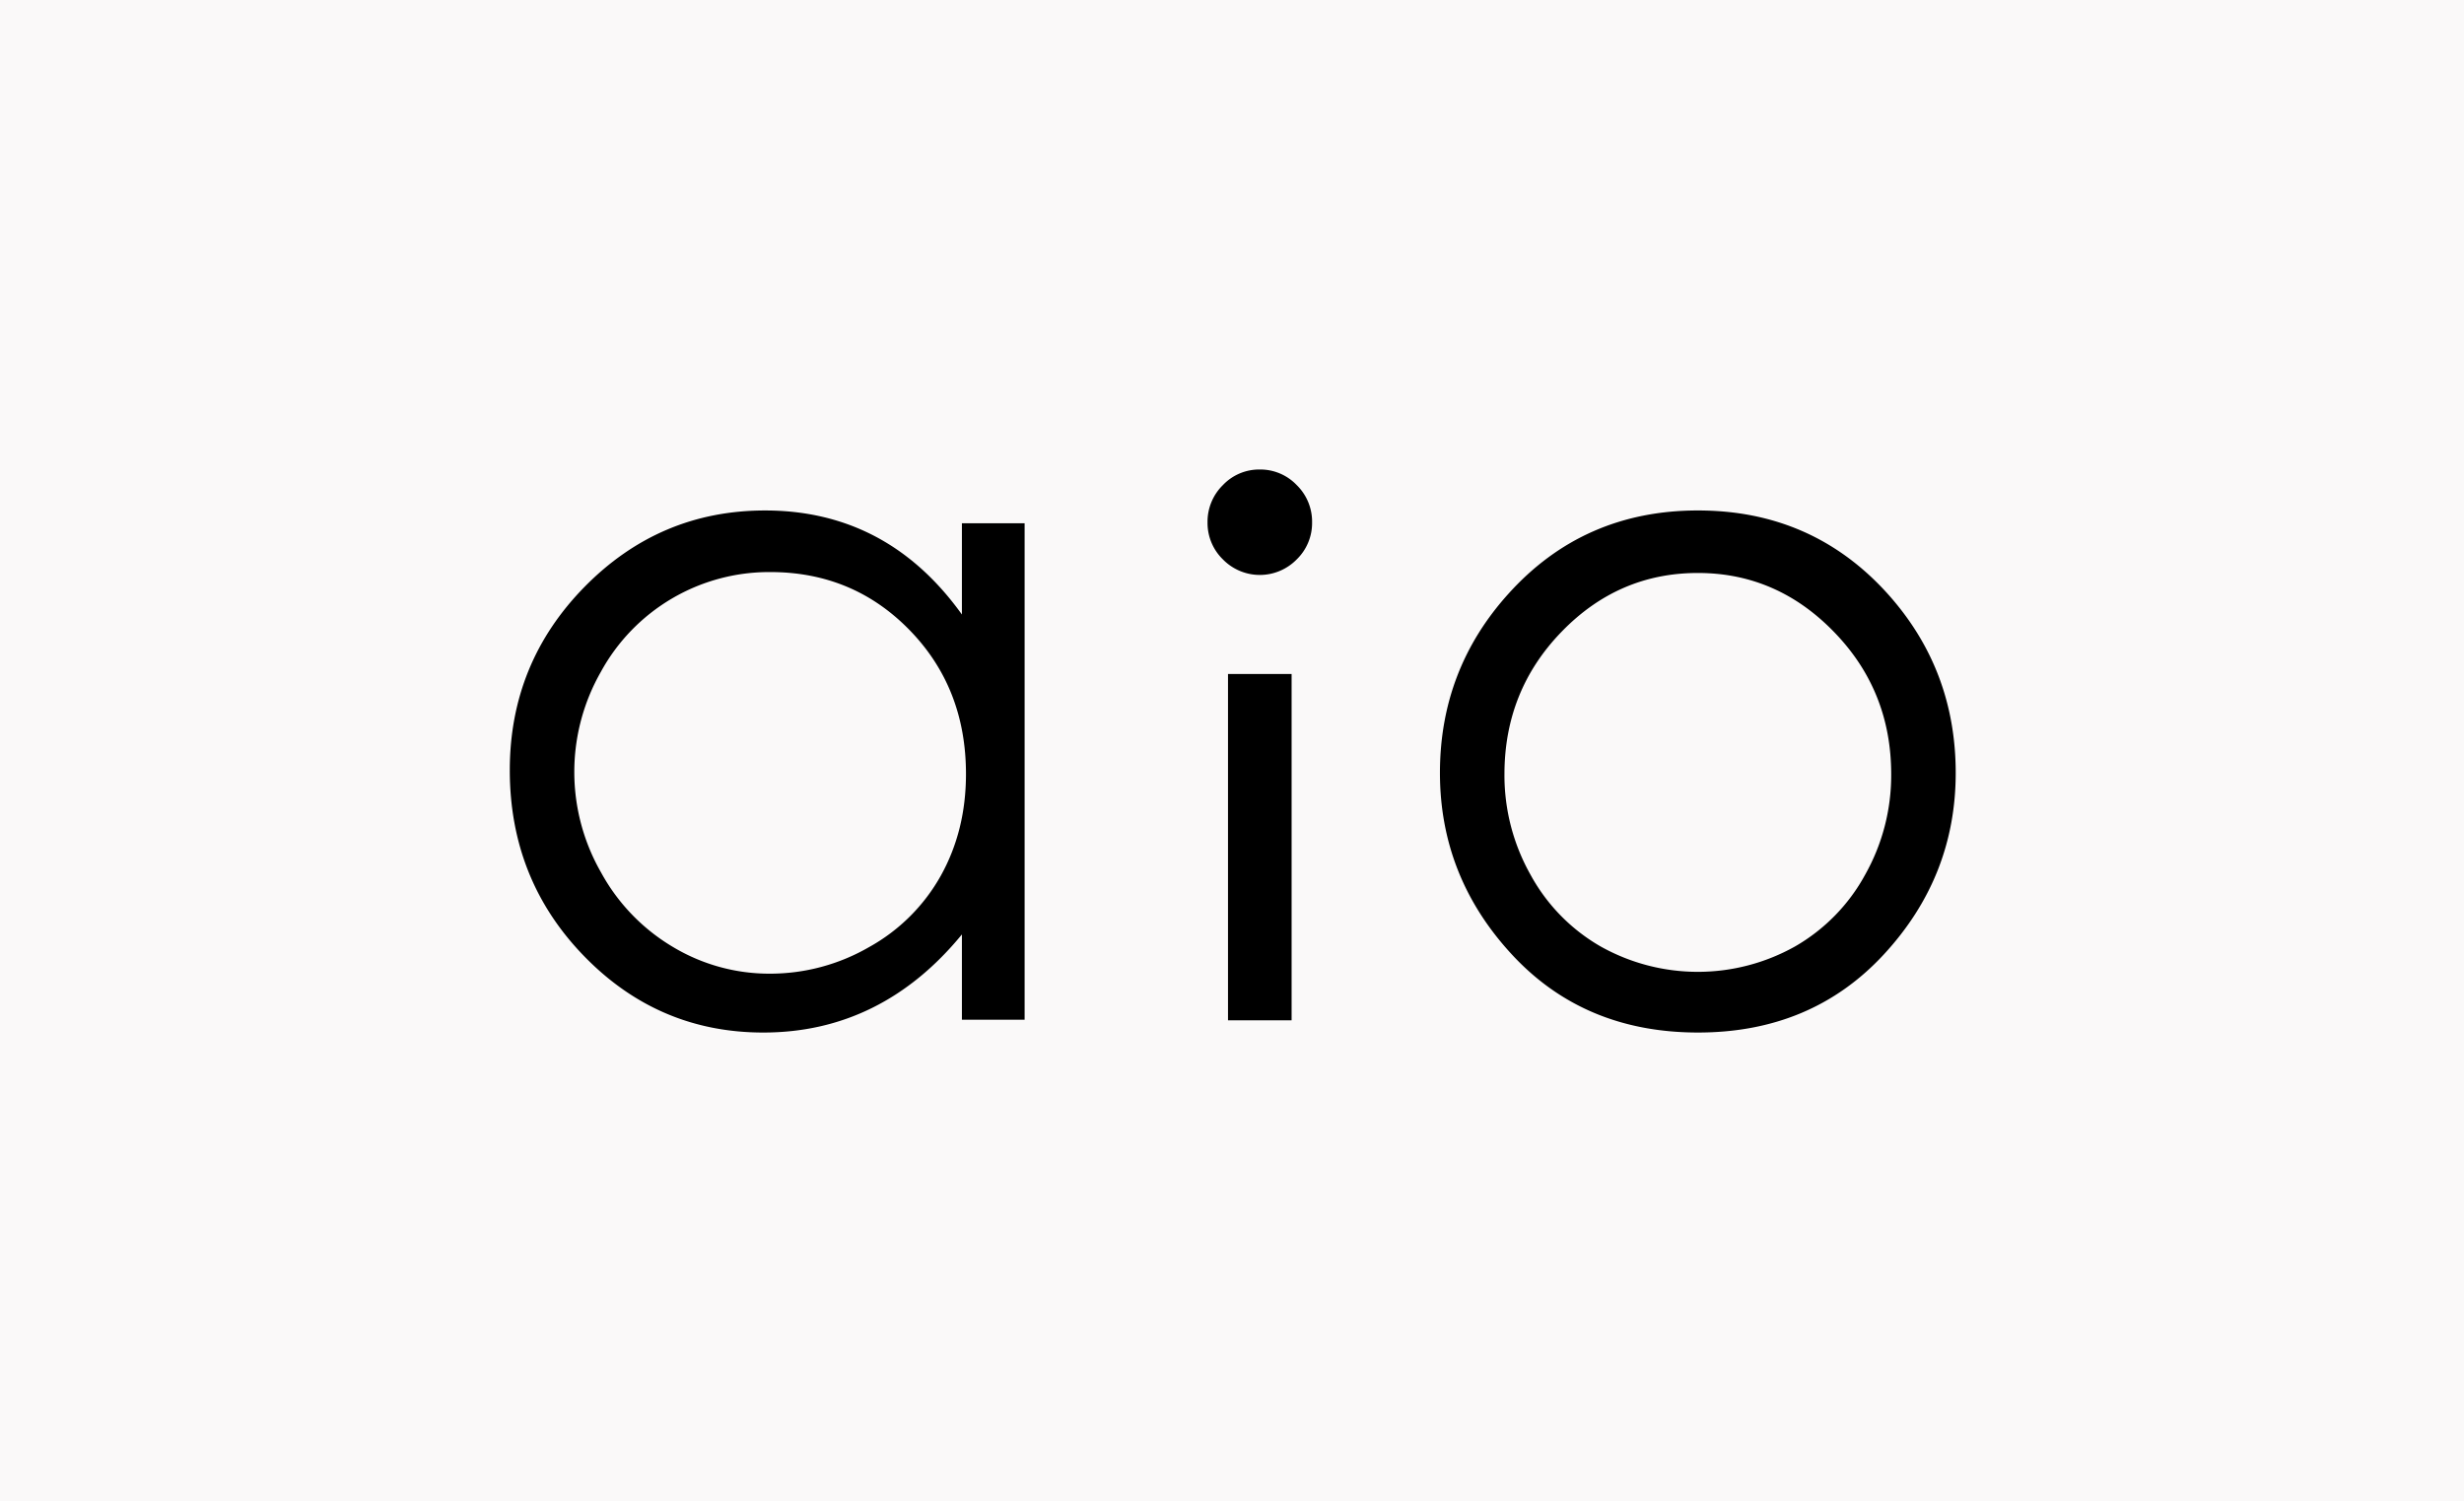<svg xmlns="http://www.w3.org/2000/svg" xmlns:xlink="http://www.w3.org/1999/xlink" width="1280" height="780" viewBox="0 0 1280 780">
  <rect x="0" y="0" width="1280" height="780" fill="#808080" stroke="none"/>
  <defs>
    <clipPath id="clip-path">
      <rect id="長方形_26233" data-name="長方形 26233" width="751.128" height="292.495" fill="none"/>
    </clipPath>
    <clipPath id="clip-aio">
      <rect width="1280" height="780"/>
    </clipPath>
  </defs>
  <g id="aio" clip-path="url(#clip-aio)">
    <rect width="1280" height="780" fill="#faf9f9"/>
    <g id="グループ_64281" data-name="グループ 64281" transform="translate(264.829 243.912)">
      <g id="グループ_64281-2" data-name="グループ 64281" transform="translate(0 0)" clip-path="url(#clip-path)">
        <path id="パス_145209" data-name="パス 145209" d="M267.441,12.786V270.728H234.863V226.4q-20.782,25.357-46.63,38.162T131.715,277.37q-54.551,0-93.135-39.714Q-.022,197.944,0,141.043q0-55.7,38.926-95.3Q77.9,6.161,132.648,6.154q31.632,0,57.258,13.509,25.58,13.511,44.956,40.537V12.786ZM135.356,38.154A99.636,99.636,0,0,0,47.293,90.022a104.952,104.952,0,0,0,.121,104.192,101.55,101.55,0,0,0,37.377,38.719,97.231,97.231,0,0,0,50.343,13.855,102.741,102.741,0,0,0,51.4-13.744,95.9,95.9,0,0,0,37.377-37.166q13.065-23.458,13.066-52.815,0-44.754-29.355-74.827T135.356,38.154" transform="translate(0 15.125)"/>
        <path id="パス_145210" data-name="パス 145210" d="M131.873,0a26.1,26.1,0,0,1,19.266,8.07,26.568,26.568,0,0,1,8,19.439,26.306,26.306,0,0,1-8,19.207,26.8,26.8,0,0,1-38.311,0,26.4,26.4,0,0,1-8-19.207,26.663,26.663,0,0,1,8-19.439A25.926,25.926,0,0,1,131.873,0M115.46,106.211H148.5V286.16H115.46Z" transform="translate(257.636 0.001)"/>
        <path id="パス_145211" data-name="パス 145211" d="M273.824,6.153q59.354,0,98.377,43.148,35.465,39.365,35.479,93.169,0,54.053-37.474,94.473-37.5,40.418-96.381,40.427-59.126,0-96.6-40.427T139.747,142.47q0-53.571,35.482-92.934,39.012-43.39,98.594-43.383m-.1,32.481q-41.227,0-70.84,30.586t-29.625,73.962a105.158,105.158,0,0,0,13.509,52.151,95.807,95.807,0,0,0,36.488,37.342,103.281,103.281,0,0,0,100.911,0,95.829,95.829,0,0,0,36.488-37.342,105.157,105.157,0,0,0,13.509-52.151q0-43.385-29.749-73.962-29.708-30.6-70.691-30.586" transform="translate(343.446 15.122)"/>
      </g>
    </g>
  </g>
</svg>
